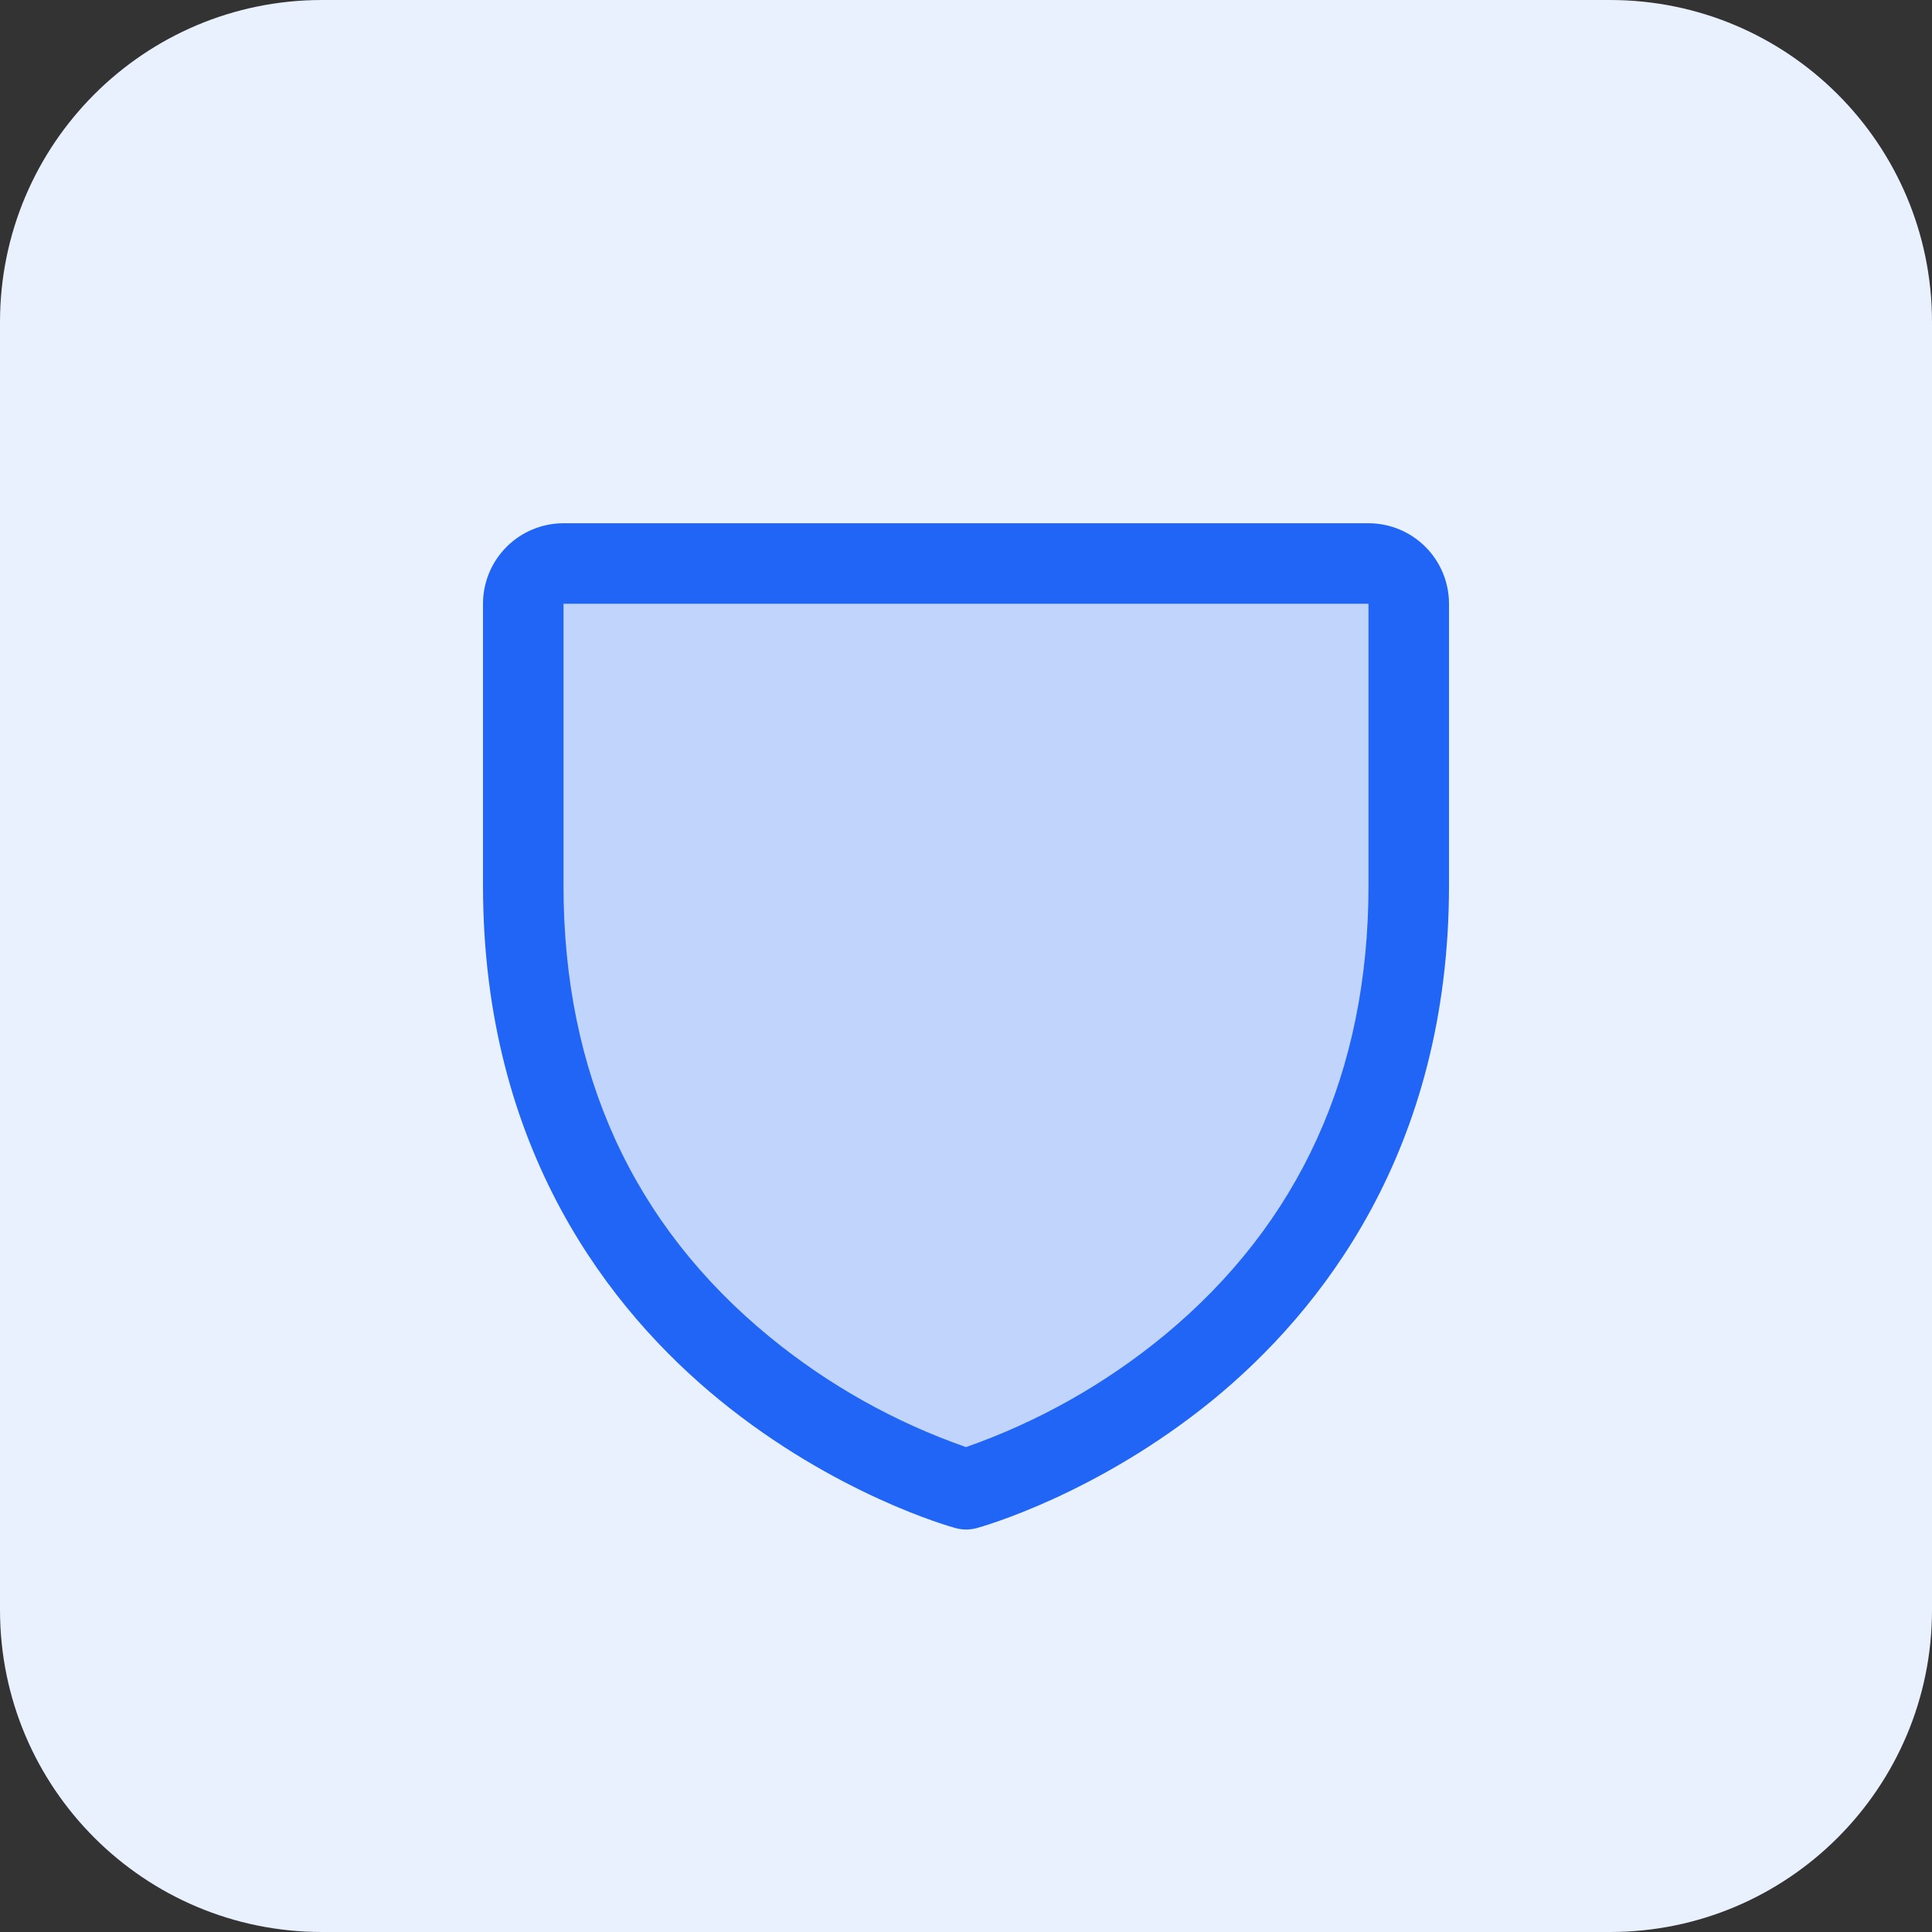 <svg width="48" height="48" viewBox="0 0 48 48" fill="none" xmlns="http://www.w3.org/2000/svg">
<rect x="0" y="0" width="48" height="48" fill="#333333" stroke="none"/>
<path d="M0 8C0 3.582 3.582 0 8 0H40C44.418 0 48 3.582 48 8V40C48 44.418 44.418 48 40 48H8C3.582 48 0 44.418 0 40V8Z" fill="#E9F0FE"/>
<path opacity="0.2" d="M35 15V22C35 34 24 37 24 37C24 37 13 34 13 22V15C13 14.735 13.105 14.48 13.293 14.293C13.48 14.105 13.735 14 14 14H34C34.265 14 34.52 14.105 34.707 14.293C34.895 14.48 35 14.735 35 15Z" fill="#2065F5"/>
<path d="M34 13H14C13.47 13 12.961 13.211 12.586 13.586C12.211 13.961 12 14.47 12 15V22C12 28.59 15.19 32.584 17.866 34.774C20.749 37.131 23.616 37.932 23.741 37.965C23.913 38.012 24.094 38.012 24.266 37.965C24.391 37.932 27.255 37.131 30.141 34.774C32.81 32.584 36 28.59 36 22V15C36 14.47 35.789 13.961 35.414 13.586C35.039 13.211 34.53 13 34 13ZM34 22C34 26.634 32.292 30.395 28.925 33.178C27.459 34.385 25.792 35.324 24 35.953C22.232 35.335 20.585 34.412 19.135 33.226C15.727 30.439 14 26.663 14 22V15H34V22Z" fill="#2065F5"/>
</svg>
